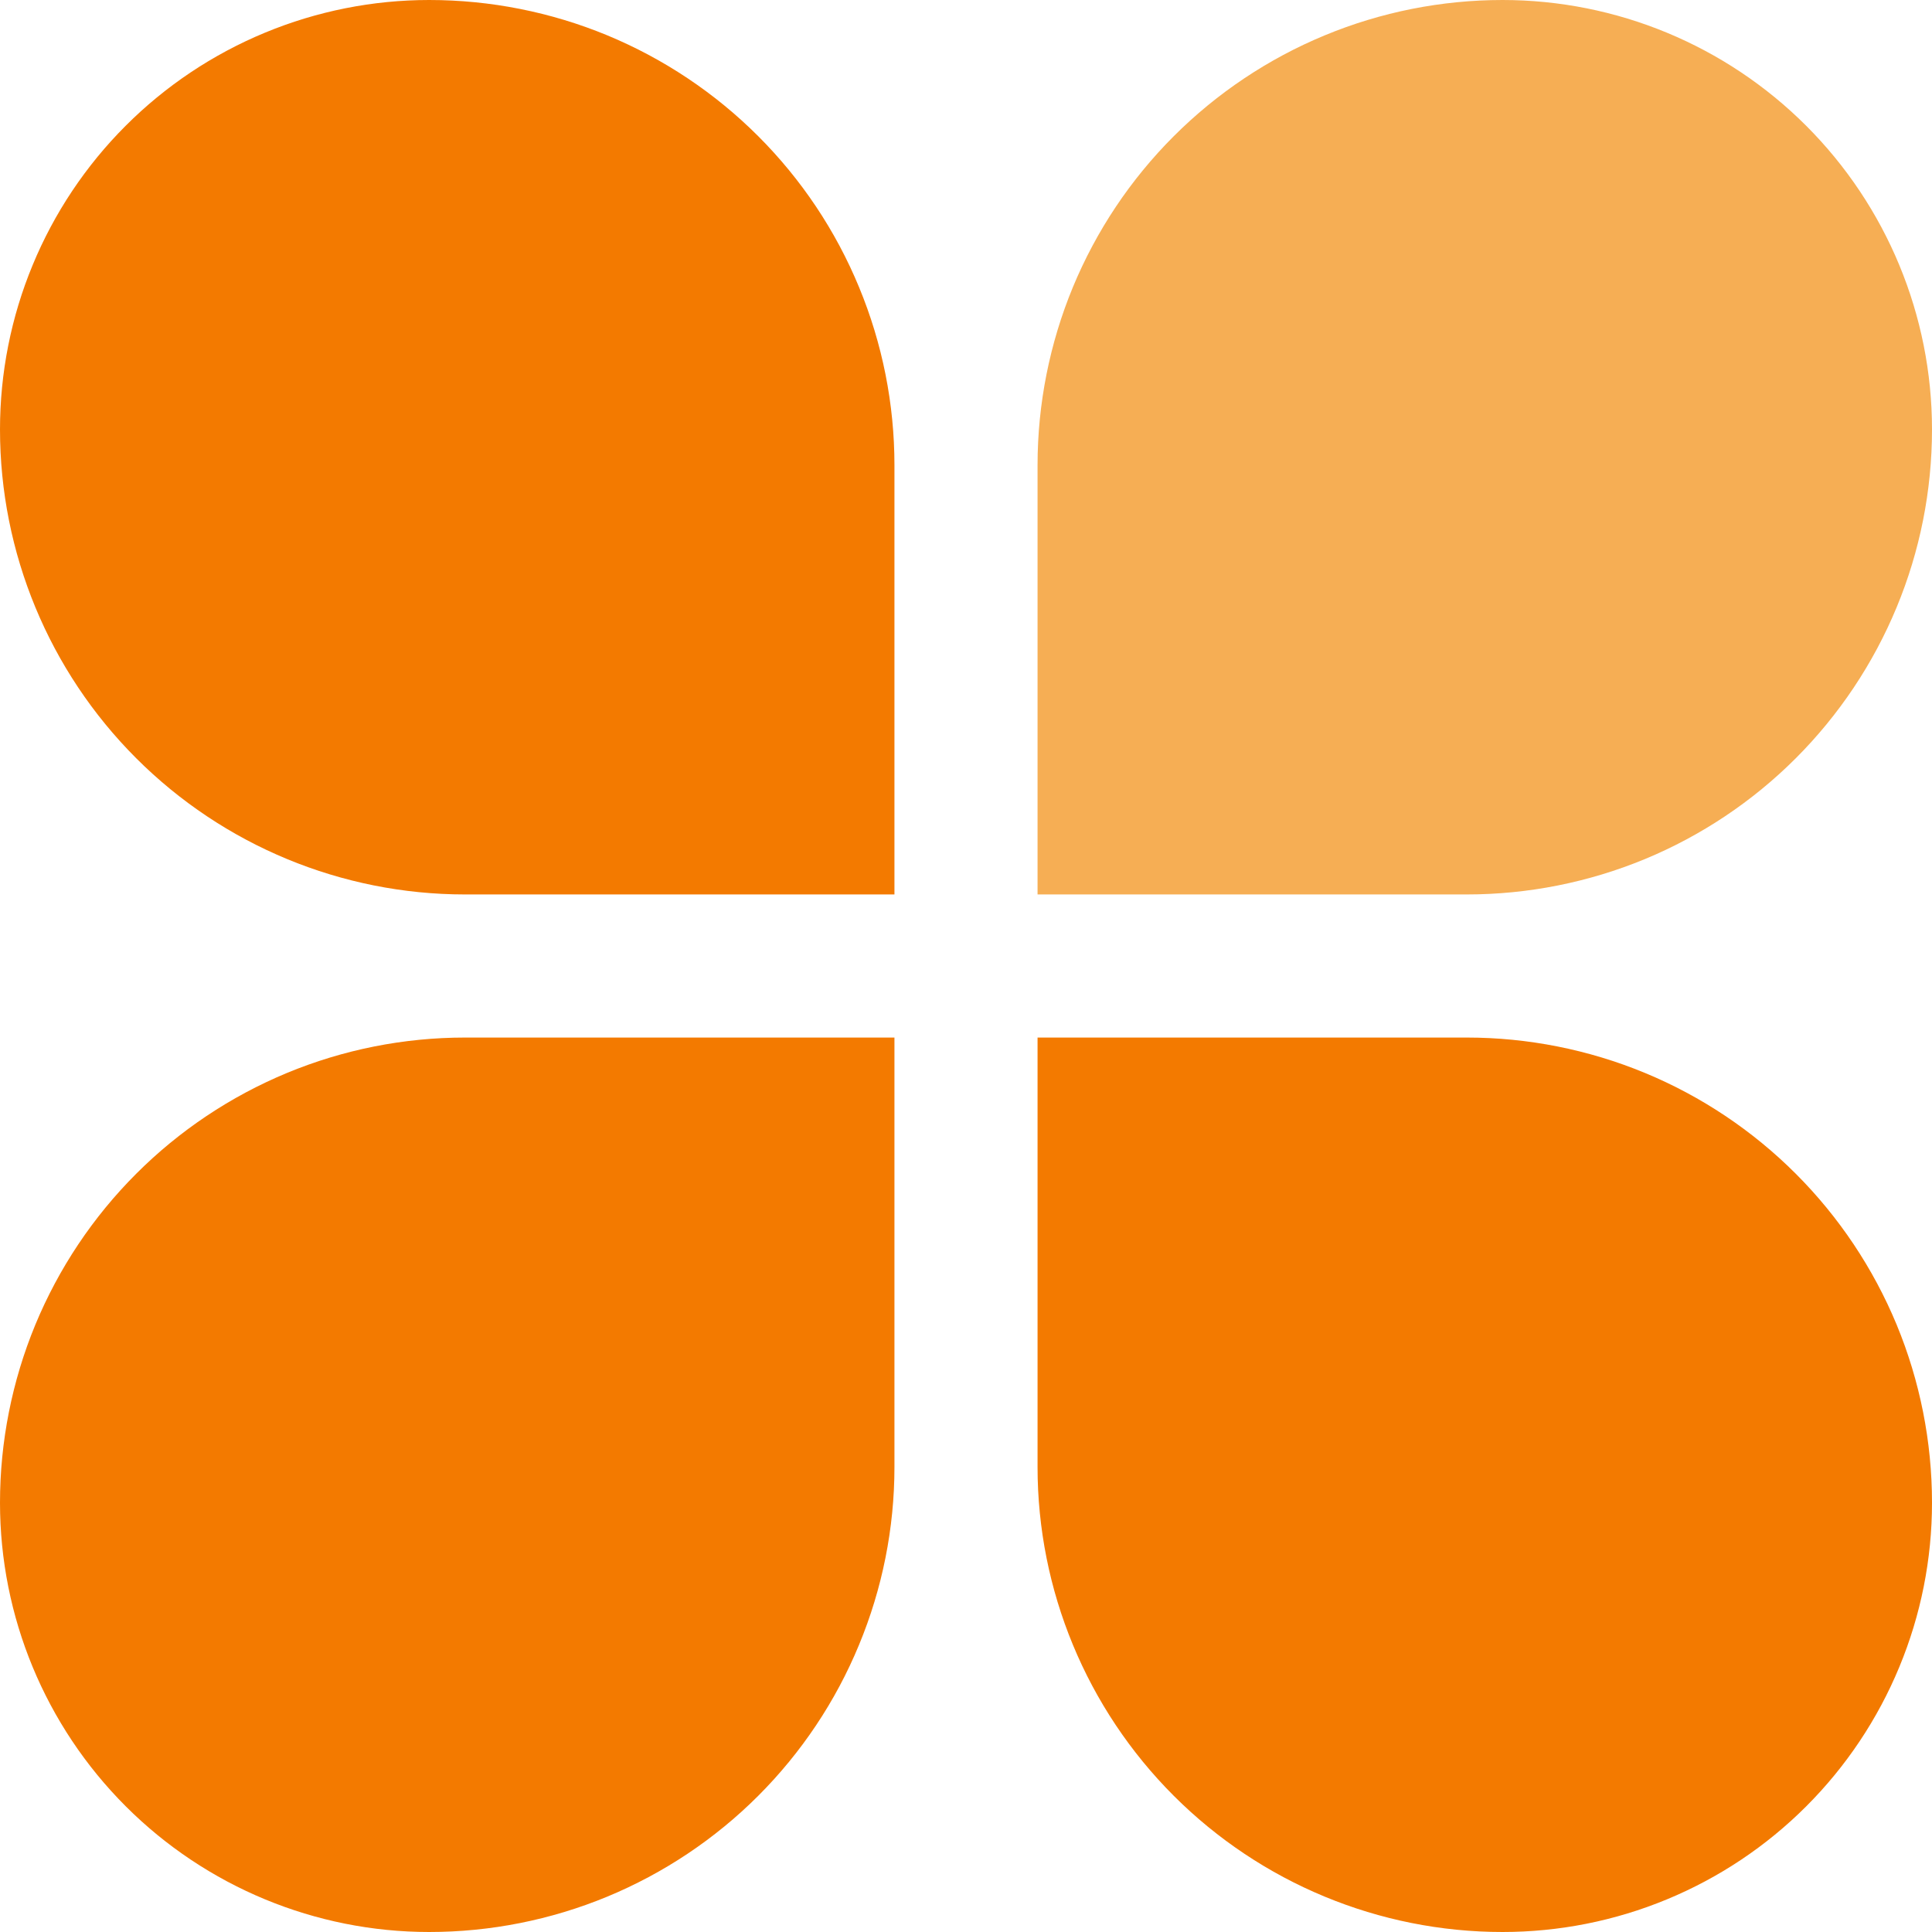 <svg
  width="28"
  height="28"
  viewBox="0 0 28 28"
  fill="none"
  xmlns="http://www.w3.org/2000/svg"
  aria-label="クロスログレポート"
>
  <path
    d="M12.963 12.963H6.739C4.952 12.963 3.238 12.253 1.974 10.989C0.71 9.725 8.55318e-07 8.011 8.55318e-07 6.224C-0 5.407 0.16 4.597 0.473 3.842C0.785 3.087 1.243 2.401 1.821 1.823C2.398 1.245 3.084 0.787 3.839 0.474C4.594 0.161 5.403 6.77516e-07 6.22 7.89865e-07C7.106 -0 7.983 0.174 8.801 0.512C9.619 0.851 10.363 1.348 10.989 1.974C11.615 2.6 12.112 3.343 12.45 4.162C12.789 4.98 12.963 5.857 12.963 6.742V12.963Z"
    fill="#F37A00"
  />
  <path
    d="M21.258 12.963C22.143 12.963 23.02 12.789 23.838 12.451C24.656 12.112 25.399 11.616 26.025 10.99C26.651 10.364 27.148 9.621 27.487 8.803C27.826 7.986 28 7.109 28 6.224C28 4.573 27.344 2.99 26.177 1.823C25.01 0.656 23.427 0 21.776 0C20.891 -1.037e-07 20.015 0.174 19.197 0.513C18.379 0.852 17.636 1.349 17.01 1.975C16.384 2.601 15.888 3.344 15.549 4.162C15.211 4.98 15.037 5.857 15.037 6.742V12.963H21.258Z"
    fill="#F6AE54"
  />
  <path
    d="M15.037 21.261C15.037 23.048 15.747 24.762 17.011 26.026C18.275 27.29 19.989 28 21.776 28C22.593 28 23.403 27.84 24.158 27.527C24.913 27.215 25.599 26.757 26.177 26.179C26.755 25.601 27.213 24.916 27.526 24.16C27.839 23.406 28 22.596 28 21.779C28 20.894 27.826 20.017 27.488 19.199C27.149 18.381 26.652 17.637 26.026 17.011C25.4 16.385 24.657 15.888 23.838 15.549C23.02 15.211 22.143 15.037 21.258 15.037H15.037V21.261Z"
    fill="#F37A00"
  />
  <path
    d="M6.739 15.037C5.854 15.037 4.977 15.211 4.159 15.55C3.342 15.889 2.598 16.386 1.973 17.012C1.347 17.638 0.851 18.381 0.512 19.199C0.174 20.017 -0 20.894 7.89491e-07 21.779C7.89491e-07 23.429 0.655 25.011 1.822 26.178C2.988 27.344 4.571 28 6.22 28C7.106 28 7.982 27.826 8.8 27.488C9.618 27.149 10.362 26.653 10.988 26.027C11.614 25.401 12.111 24.658 12.449 23.84C12.788 23.023 12.963 22.146 12.963 21.261V15.037H6.739Z"
    fill="#F37A00"
  />
</svg>
